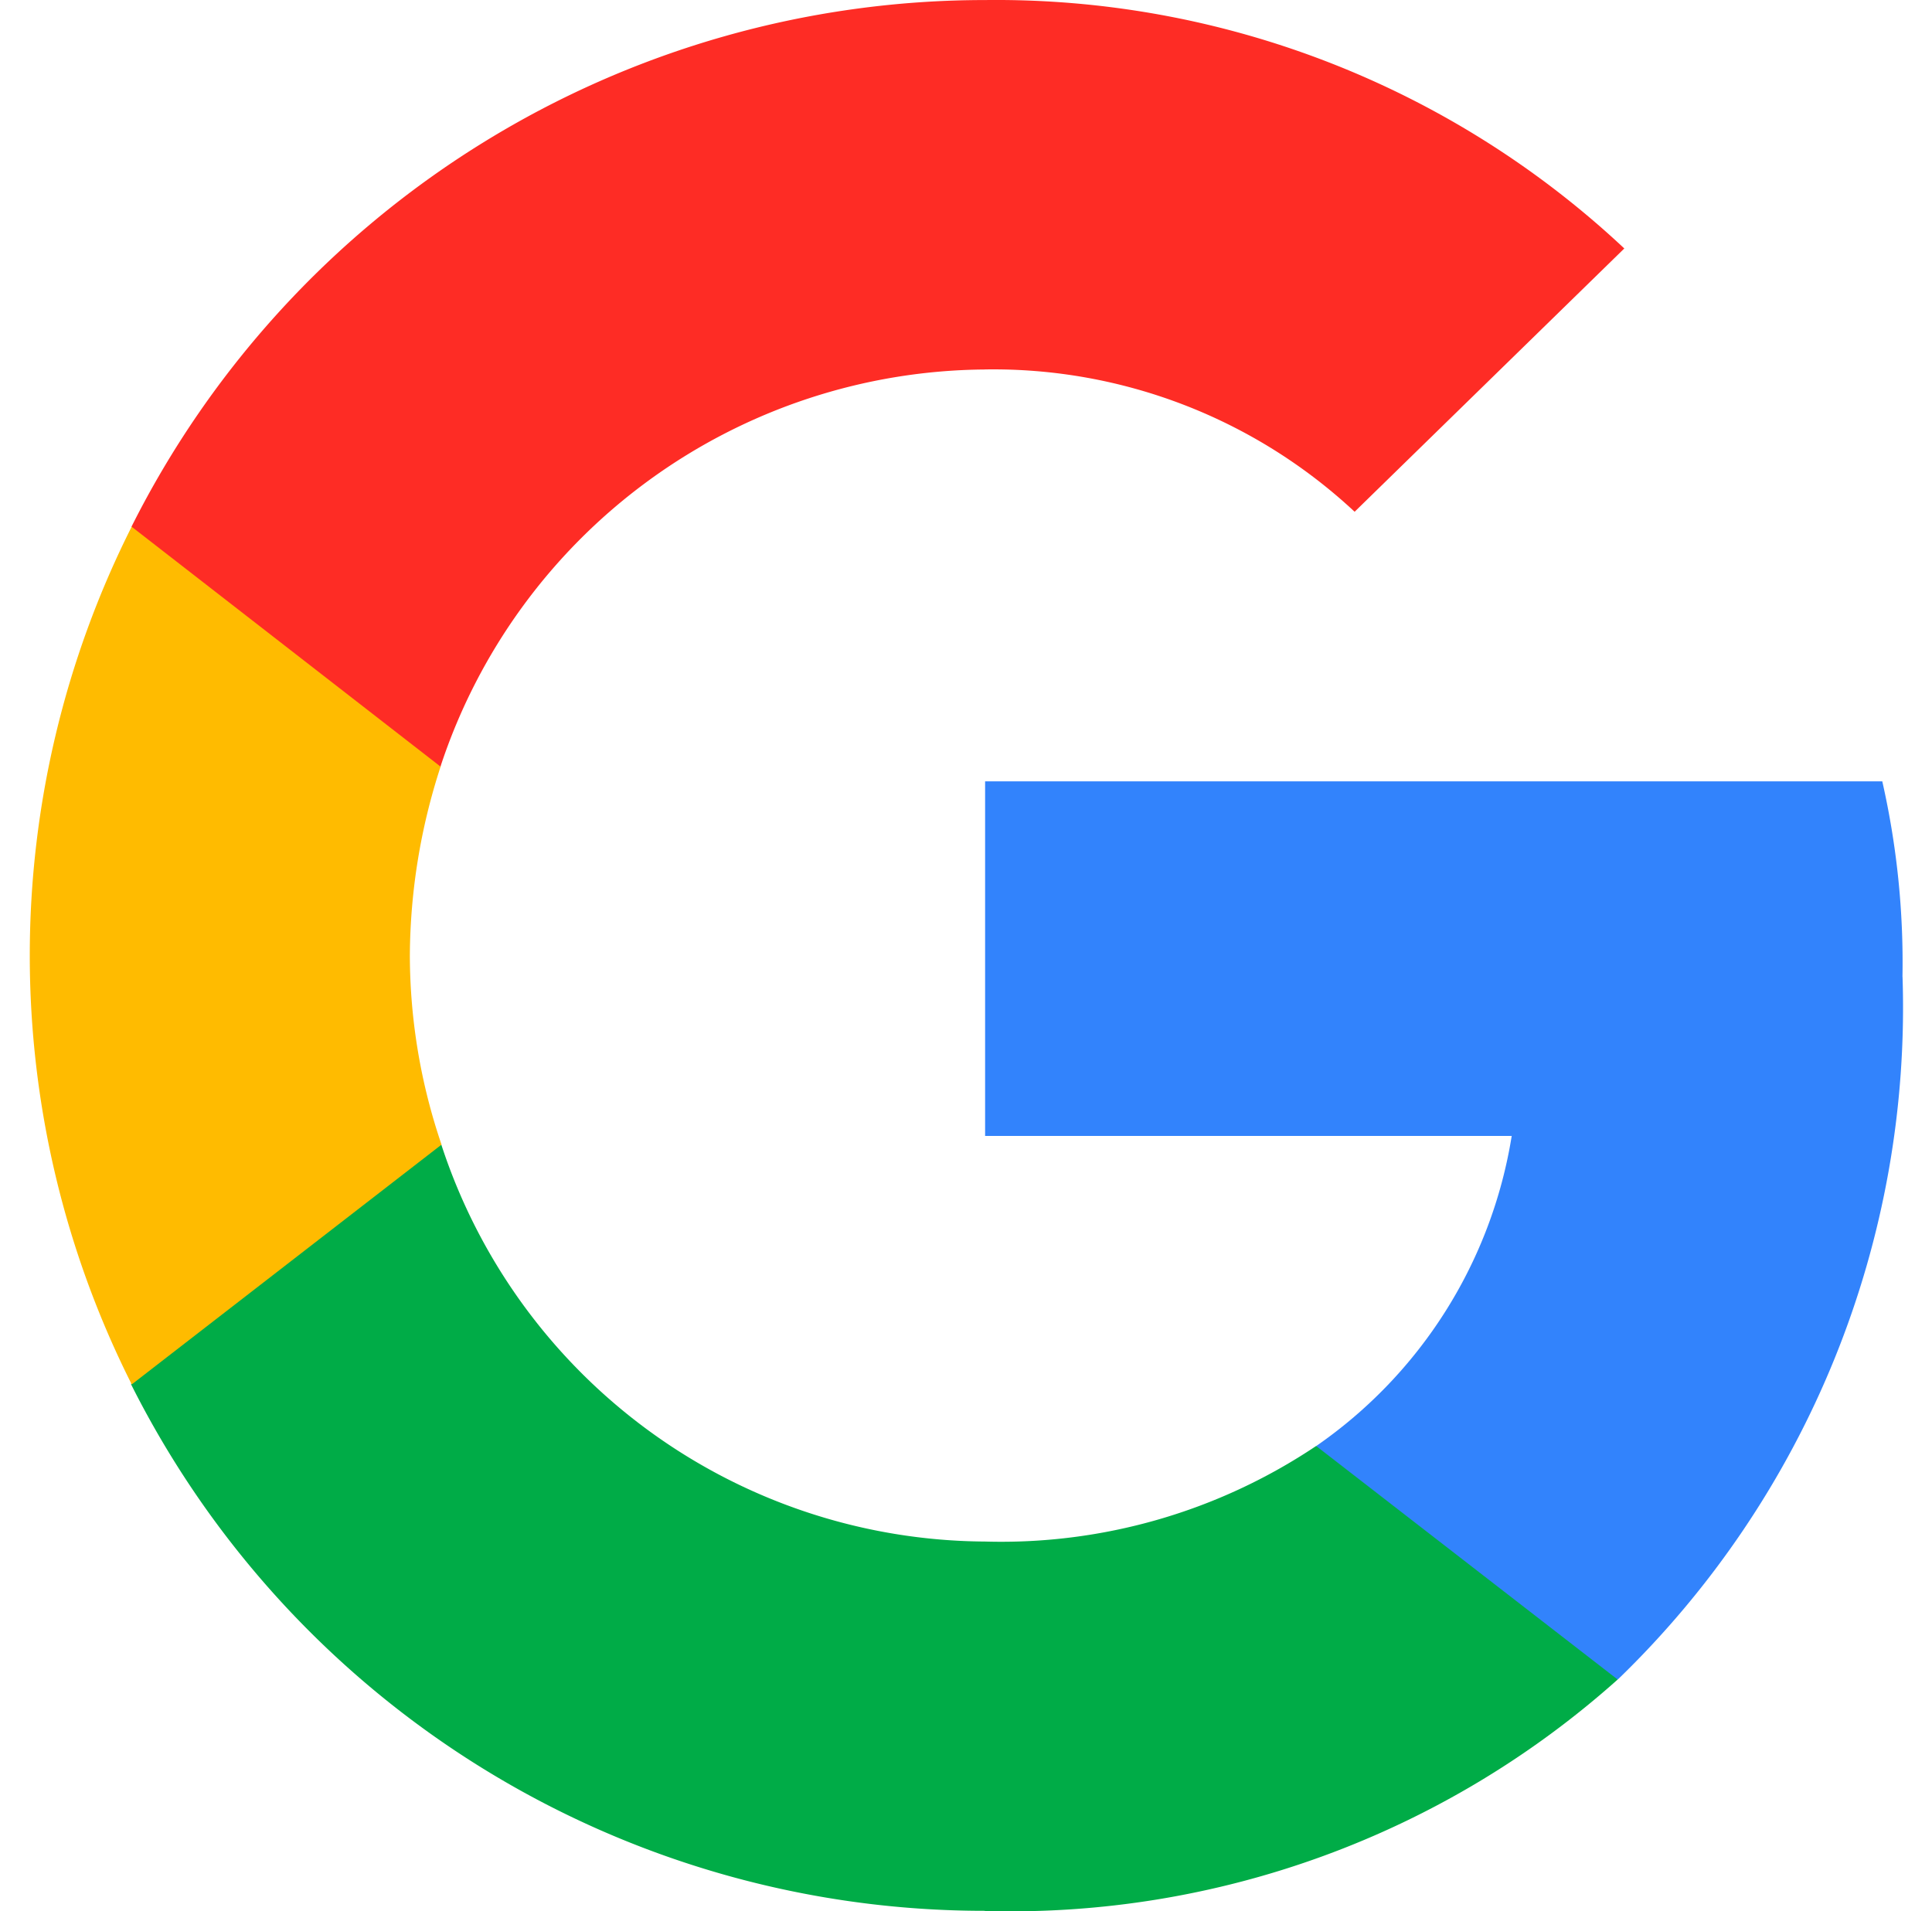<svg id="google" xmlns="http://www.w3.org/2000/svg" width="25.531" height="25.255" viewBox="0 0 35.531 36.255">
  <path id="Path_309" data-name="Path 309" d="M2193.985,1744.97a15.545,15.545,0,0,0-.383-3.706h-17.02v6.727h9.99a8.858,8.858,0,0,1-3.706,5.881l-.034.225,5.381,4.168.373.037a17.723,17.723,0,0,0,5.4-13.334" transform="translate(-2158.454 -1726.44)" fill="#3283fc"/>
  <path id="Path_310" data-name="Path 310" d="M2165.958,1767.214a17.277,17.277,0,0,0,12-4.391l-5.72-4.431a10.732,10.732,0,0,1-6.284,1.813,10.914,10.914,0,0,1-10.313-7.533l-.212.018-5.6,4.331-.073.2a18.113,18.113,0,0,0,16.194,9.99" transform="translate(-2147.83 -1730.959)" fill="#00ac47"/>
  <path id="Path_311" data-name="Path 311" d="M2154.376,1744.923a11.178,11.178,0,0,1-.6-3.586,11.733,11.733,0,0,1,.584-3.585l-.01-.24-5.665-4.4-.185.088a18.085,18.085,0,0,0,0,16.275l5.881-4.552" transform="translate(-2146.561 -1723.21)" fill="#fb0"/>
  <path id="Path_312" data-name="Path 312" d="M2165.958,1723.723a10.048,10.048,0,0,1,7.01,2.7l5.116-4.995a17.415,17.415,0,0,0-12.125-4.713,18.114,18.114,0,0,0-16.194,9.99l5.861,4.552a10.957,10.957,0,0,1,10.333-7.533" transform="translate(-2147.83 -1716.714)" fill="#fe2c25"/>
</svg>
